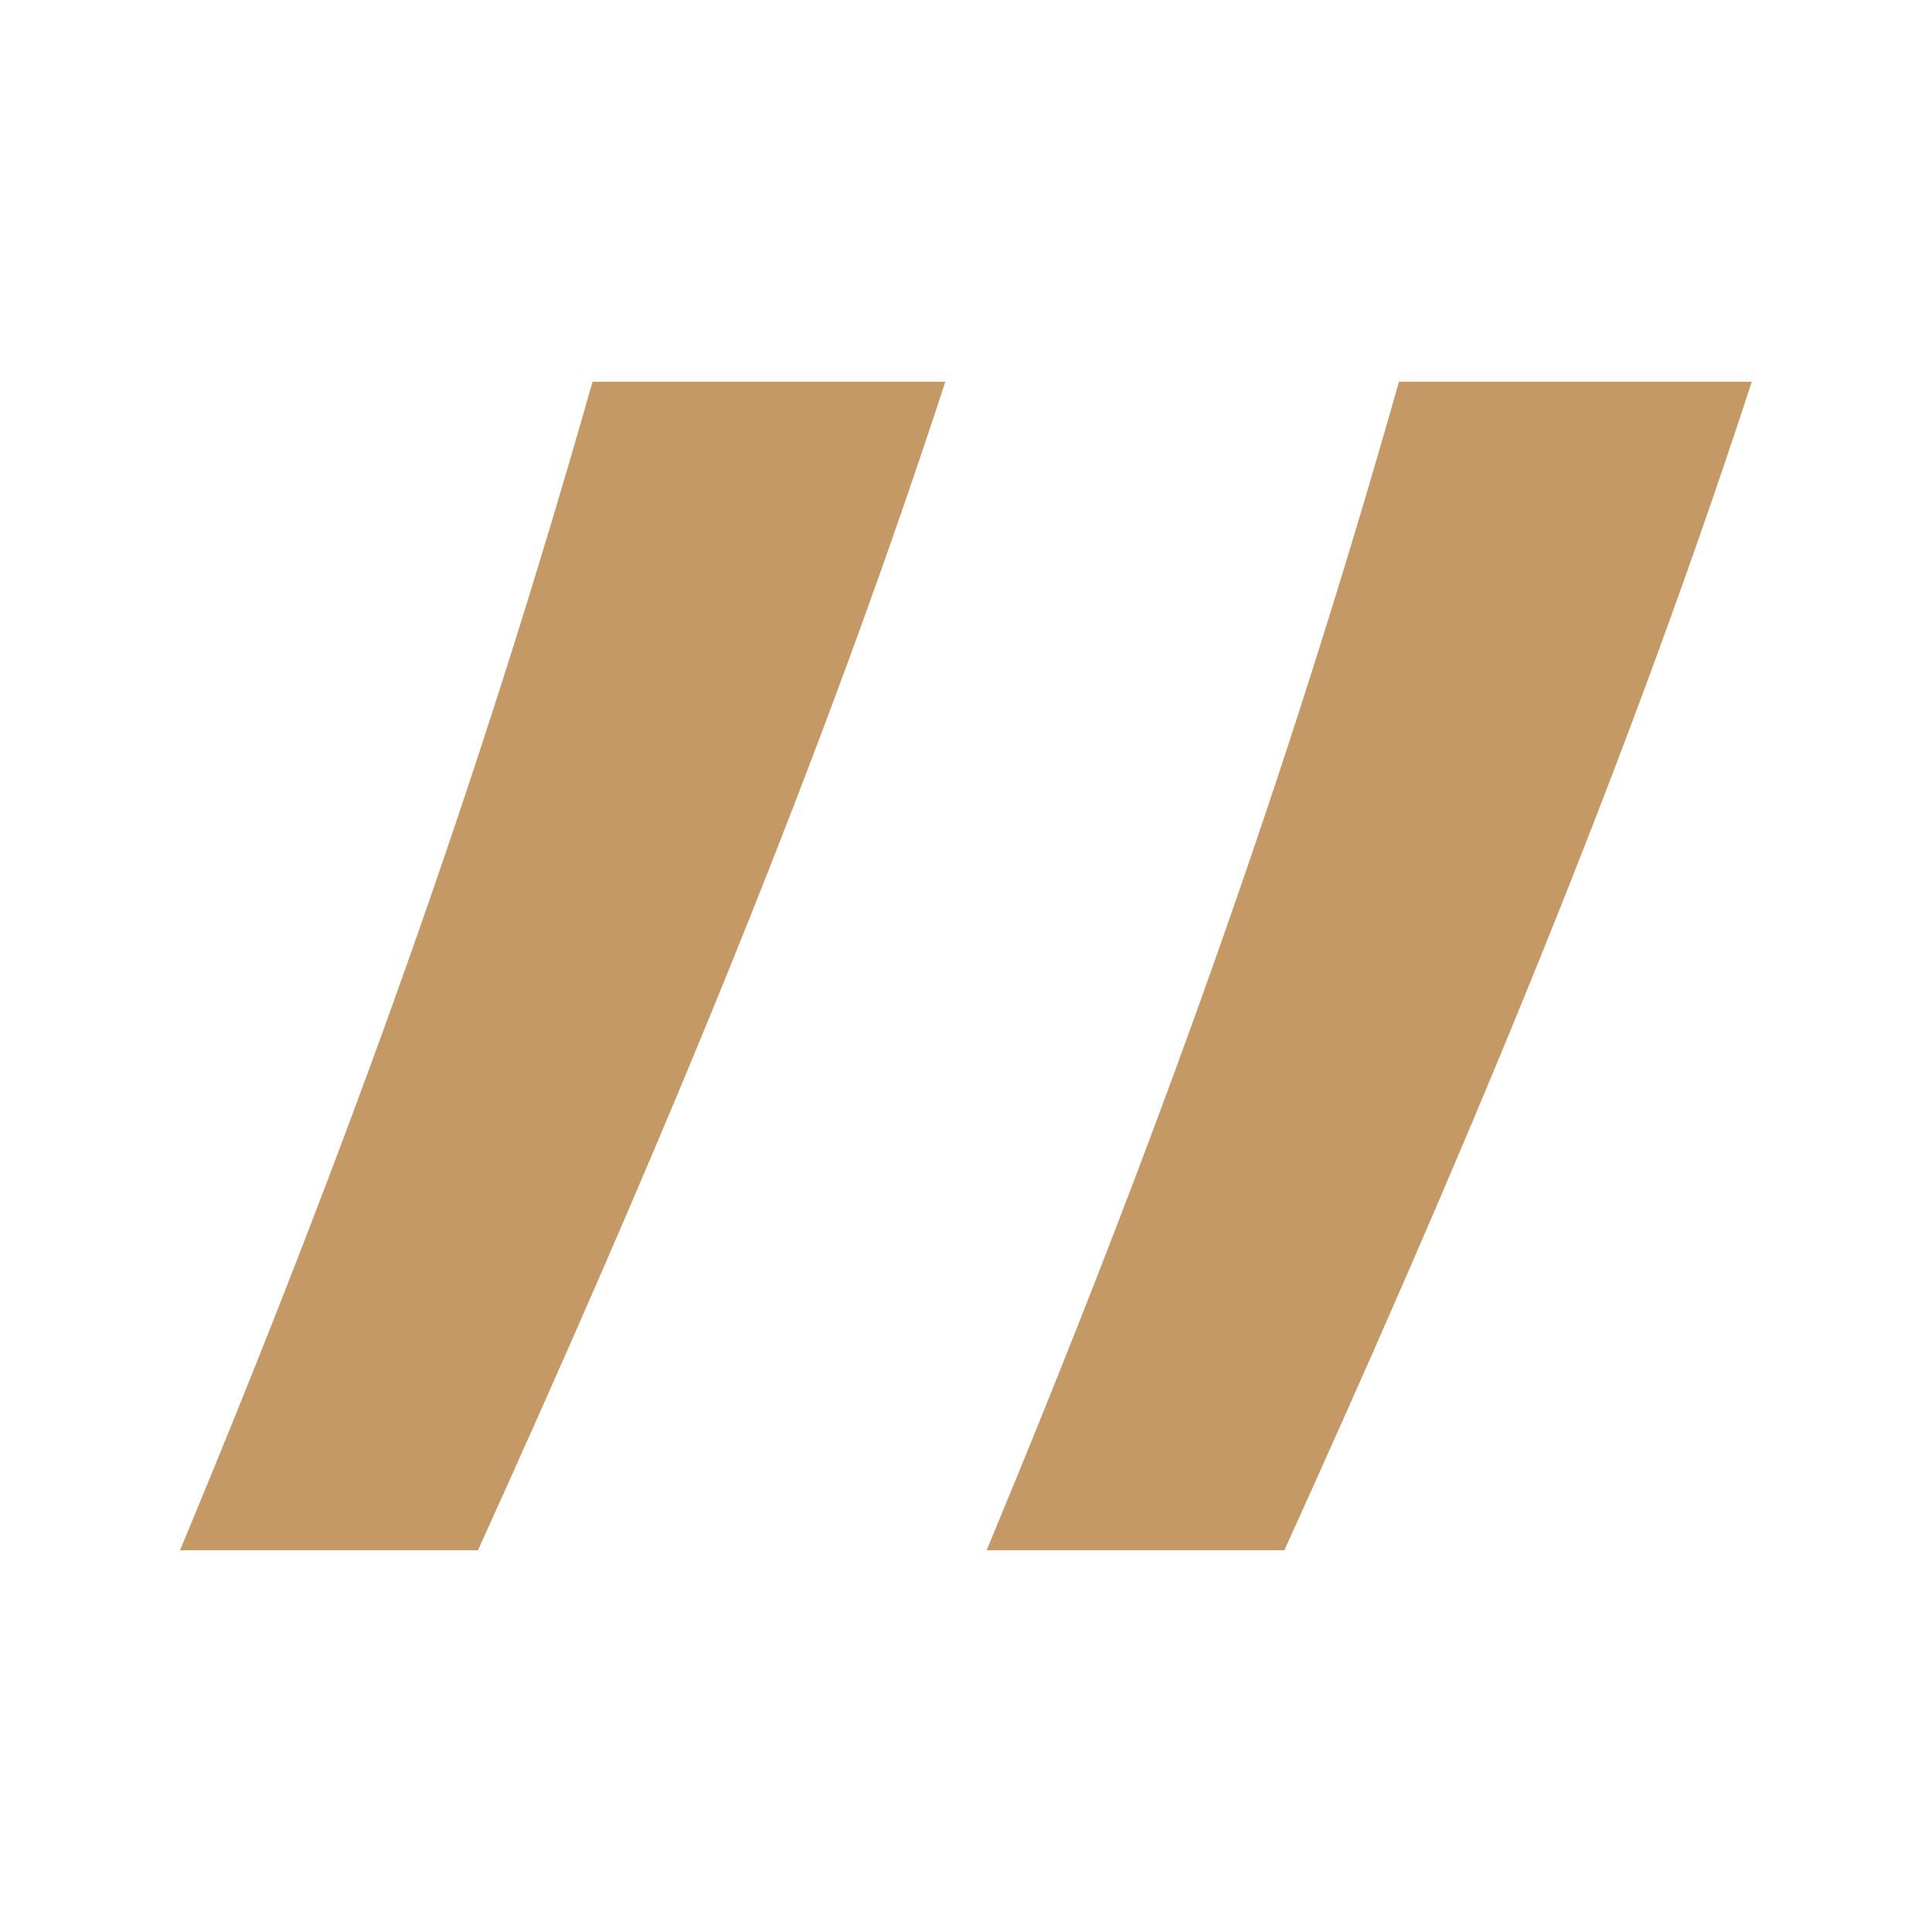 <?xml version="1.0" encoding="UTF-8"?> <svg xmlns="http://www.w3.org/2000/svg" id="Layer_1" data-name="Layer 1" viewBox="0 0 100 100"><defs><style> .cls-1 { fill: #c49965; } </style></defs><path class="cls-1" d="M9.32,80.24c8.78-21.11,15.42-39.61,21.35-60.48h18.26c-7.12,21.82-16.13,42.69-24.19,60.48h-15.42ZM51.07,80.24c8.77-21.11,15.42-39.61,21.34-60.48h18.26c-7.11,21.82-16.13,42.69-24.19,60.48h-15.42Z"></path></svg> 